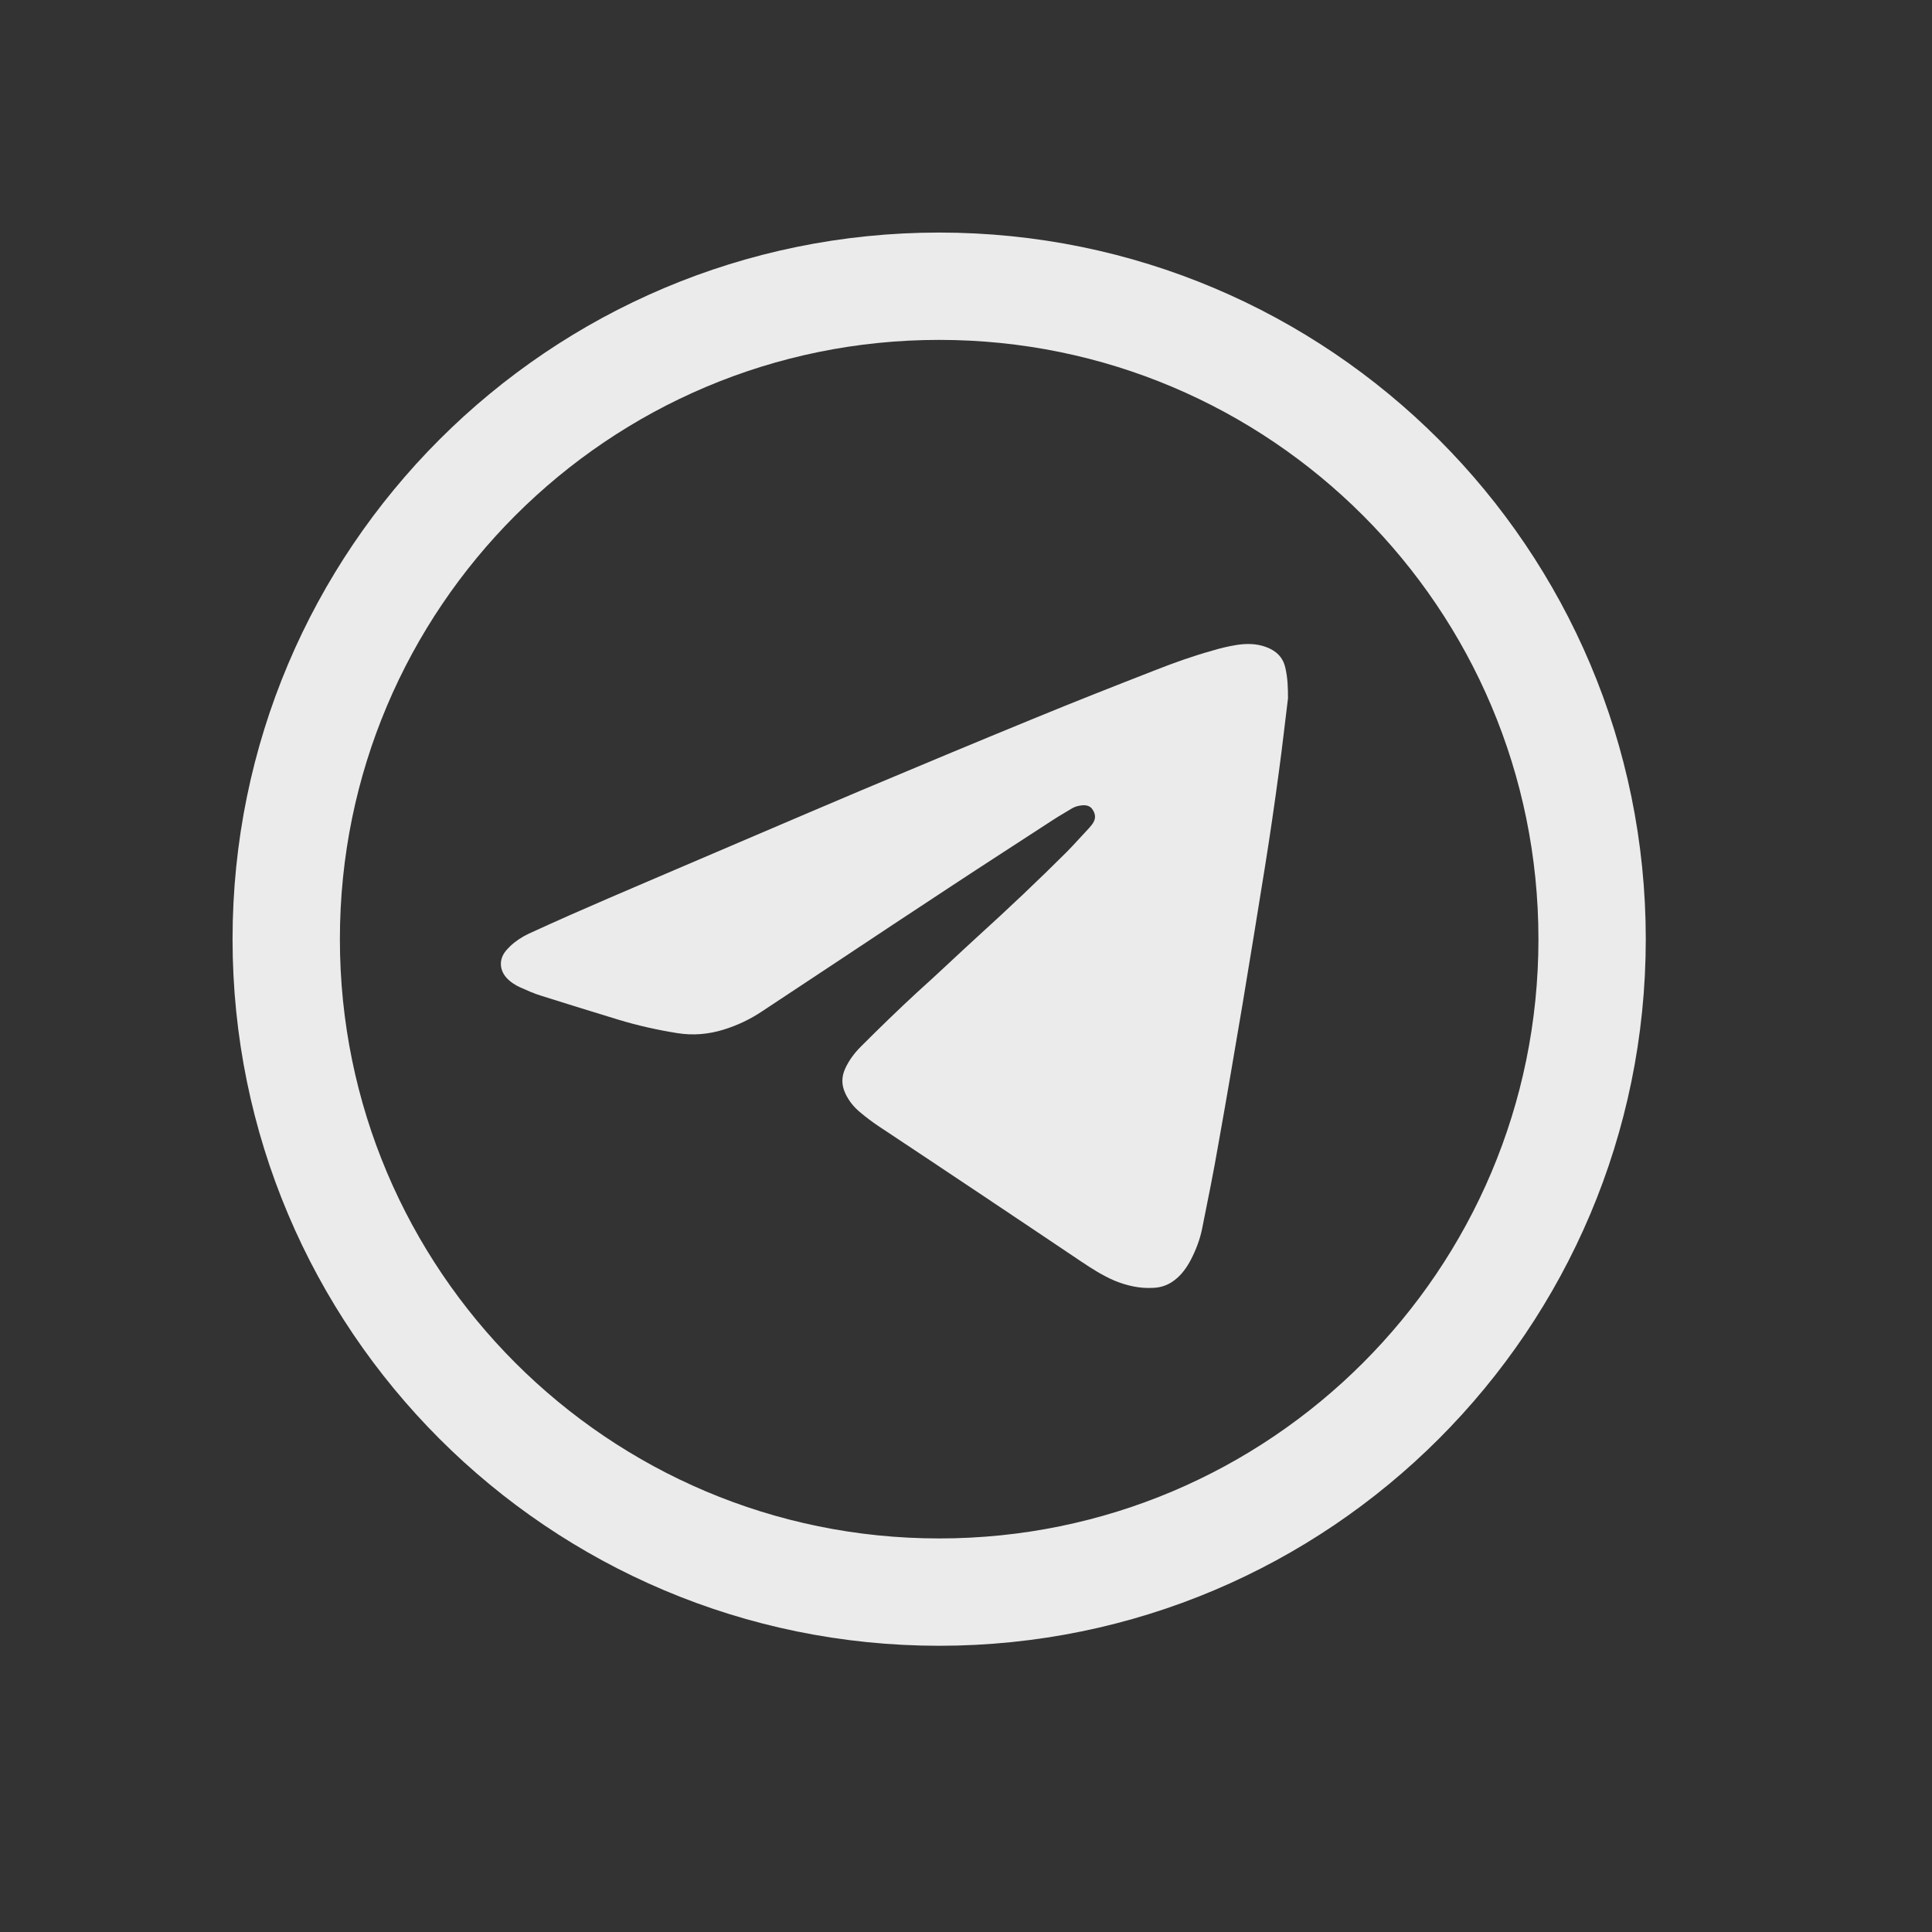 <?xml version="1.0" encoding="UTF-8"?> <svg xmlns="http://www.w3.org/2000/svg" width="27" height="27" viewBox="0 0 27 27" fill="none"><rect x="0" y="0" width="27" height="27" fill="#333333" stroke="none"/> <g opacity="0.9"> <path d="M18 9.762C18 9.616 17.996 9.471 17.962 9.329C17.928 9.183 17.834 9.093 17.69 9.041C17.554 8.992 17.418 8.992 17.278 9.014C17.164 9.033 17.051 9.059 16.941 9.093C16.672 9.168 16.411 9.261 16.154 9.362C15.579 9.586 15.008 9.811 14.437 10.046C13.635 10.375 12.837 10.708 12.039 11.044C11.04 11.467 10.049 11.893 9.051 12.319C8.688 12.473 8.328 12.63 7.969 12.787C7.776 12.873 7.583 12.959 7.39 13.048C7.296 13.093 7.209 13.149 7.133 13.22C7.103 13.25 7.073 13.28 7.05 13.314C6.974 13.426 6.986 13.56 7.076 13.662C7.129 13.721 7.197 13.766 7.273 13.8C7.368 13.841 7.462 13.886 7.564 13.916C7.92 14.028 8.279 14.14 8.635 14.248C8.907 14.331 9.187 14.394 9.471 14.439C9.69 14.473 9.902 14.454 10.11 14.39C10.303 14.331 10.484 14.245 10.651 14.133C10.999 13.905 11.343 13.673 11.691 13.445C12.22 13.093 12.75 12.742 13.28 12.394C13.756 12.08 14.233 11.774 14.709 11.463C14.8 11.403 14.895 11.351 14.985 11.295C15.031 11.269 15.08 11.258 15.129 11.254C15.186 11.25 15.239 11.265 15.269 11.314C15.307 11.37 15.315 11.43 15.284 11.486C15.269 11.516 15.246 11.542 15.224 11.568C15.118 11.68 15.016 11.796 14.91 11.904C14.505 12.308 14.089 12.701 13.665 13.086C13.382 13.344 13.106 13.609 12.818 13.867C12.55 14.114 12.289 14.368 12.031 14.626C11.941 14.716 11.865 14.817 11.812 14.933C11.759 15.049 11.759 15.161 11.812 15.277C11.861 15.385 11.937 15.478 12.031 15.553C12.107 15.617 12.187 15.677 12.27 15.733C12.754 16.054 13.238 16.376 13.718 16.697C14.184 17.008 14.645 17.318 15.107 17.628C15.258 17.729 15.409 17.826 15.575 17.897C15.749 17.968 15.927 18.009 16.116 17.998C16.23 17.994 16.328 17.957 16.415 17.89C16.514 17.815 16.585 17.714 16.642 17.606C16.714 17.467 16.771 17.318 16.801 17.165C16.88 16.772 16.96 16.379 17.028 15.983C17.145 15.333 17.255 14.682 17.365 14.032C17.471 13.392 17.576 12.753 17.678 12.114C17.75 11.665 17.815 11.216 17.875 10.768C17.921 10.431 17.958 10.095 18 9.758V9.762Z" fill="white"></path> <path d="M13.125 22.25C18.165 22.25 22.25 18.165 22.25 13.125C22.25 8.085 18.165 4 13.125 4C8.085 4 4 8.085 4 13.125C4 18.165 8.085 22.25 13.125 22.25Z" stroke="white" stroke-width="1.5" stroke-miterlimit="10"></path> </g> </svg> 